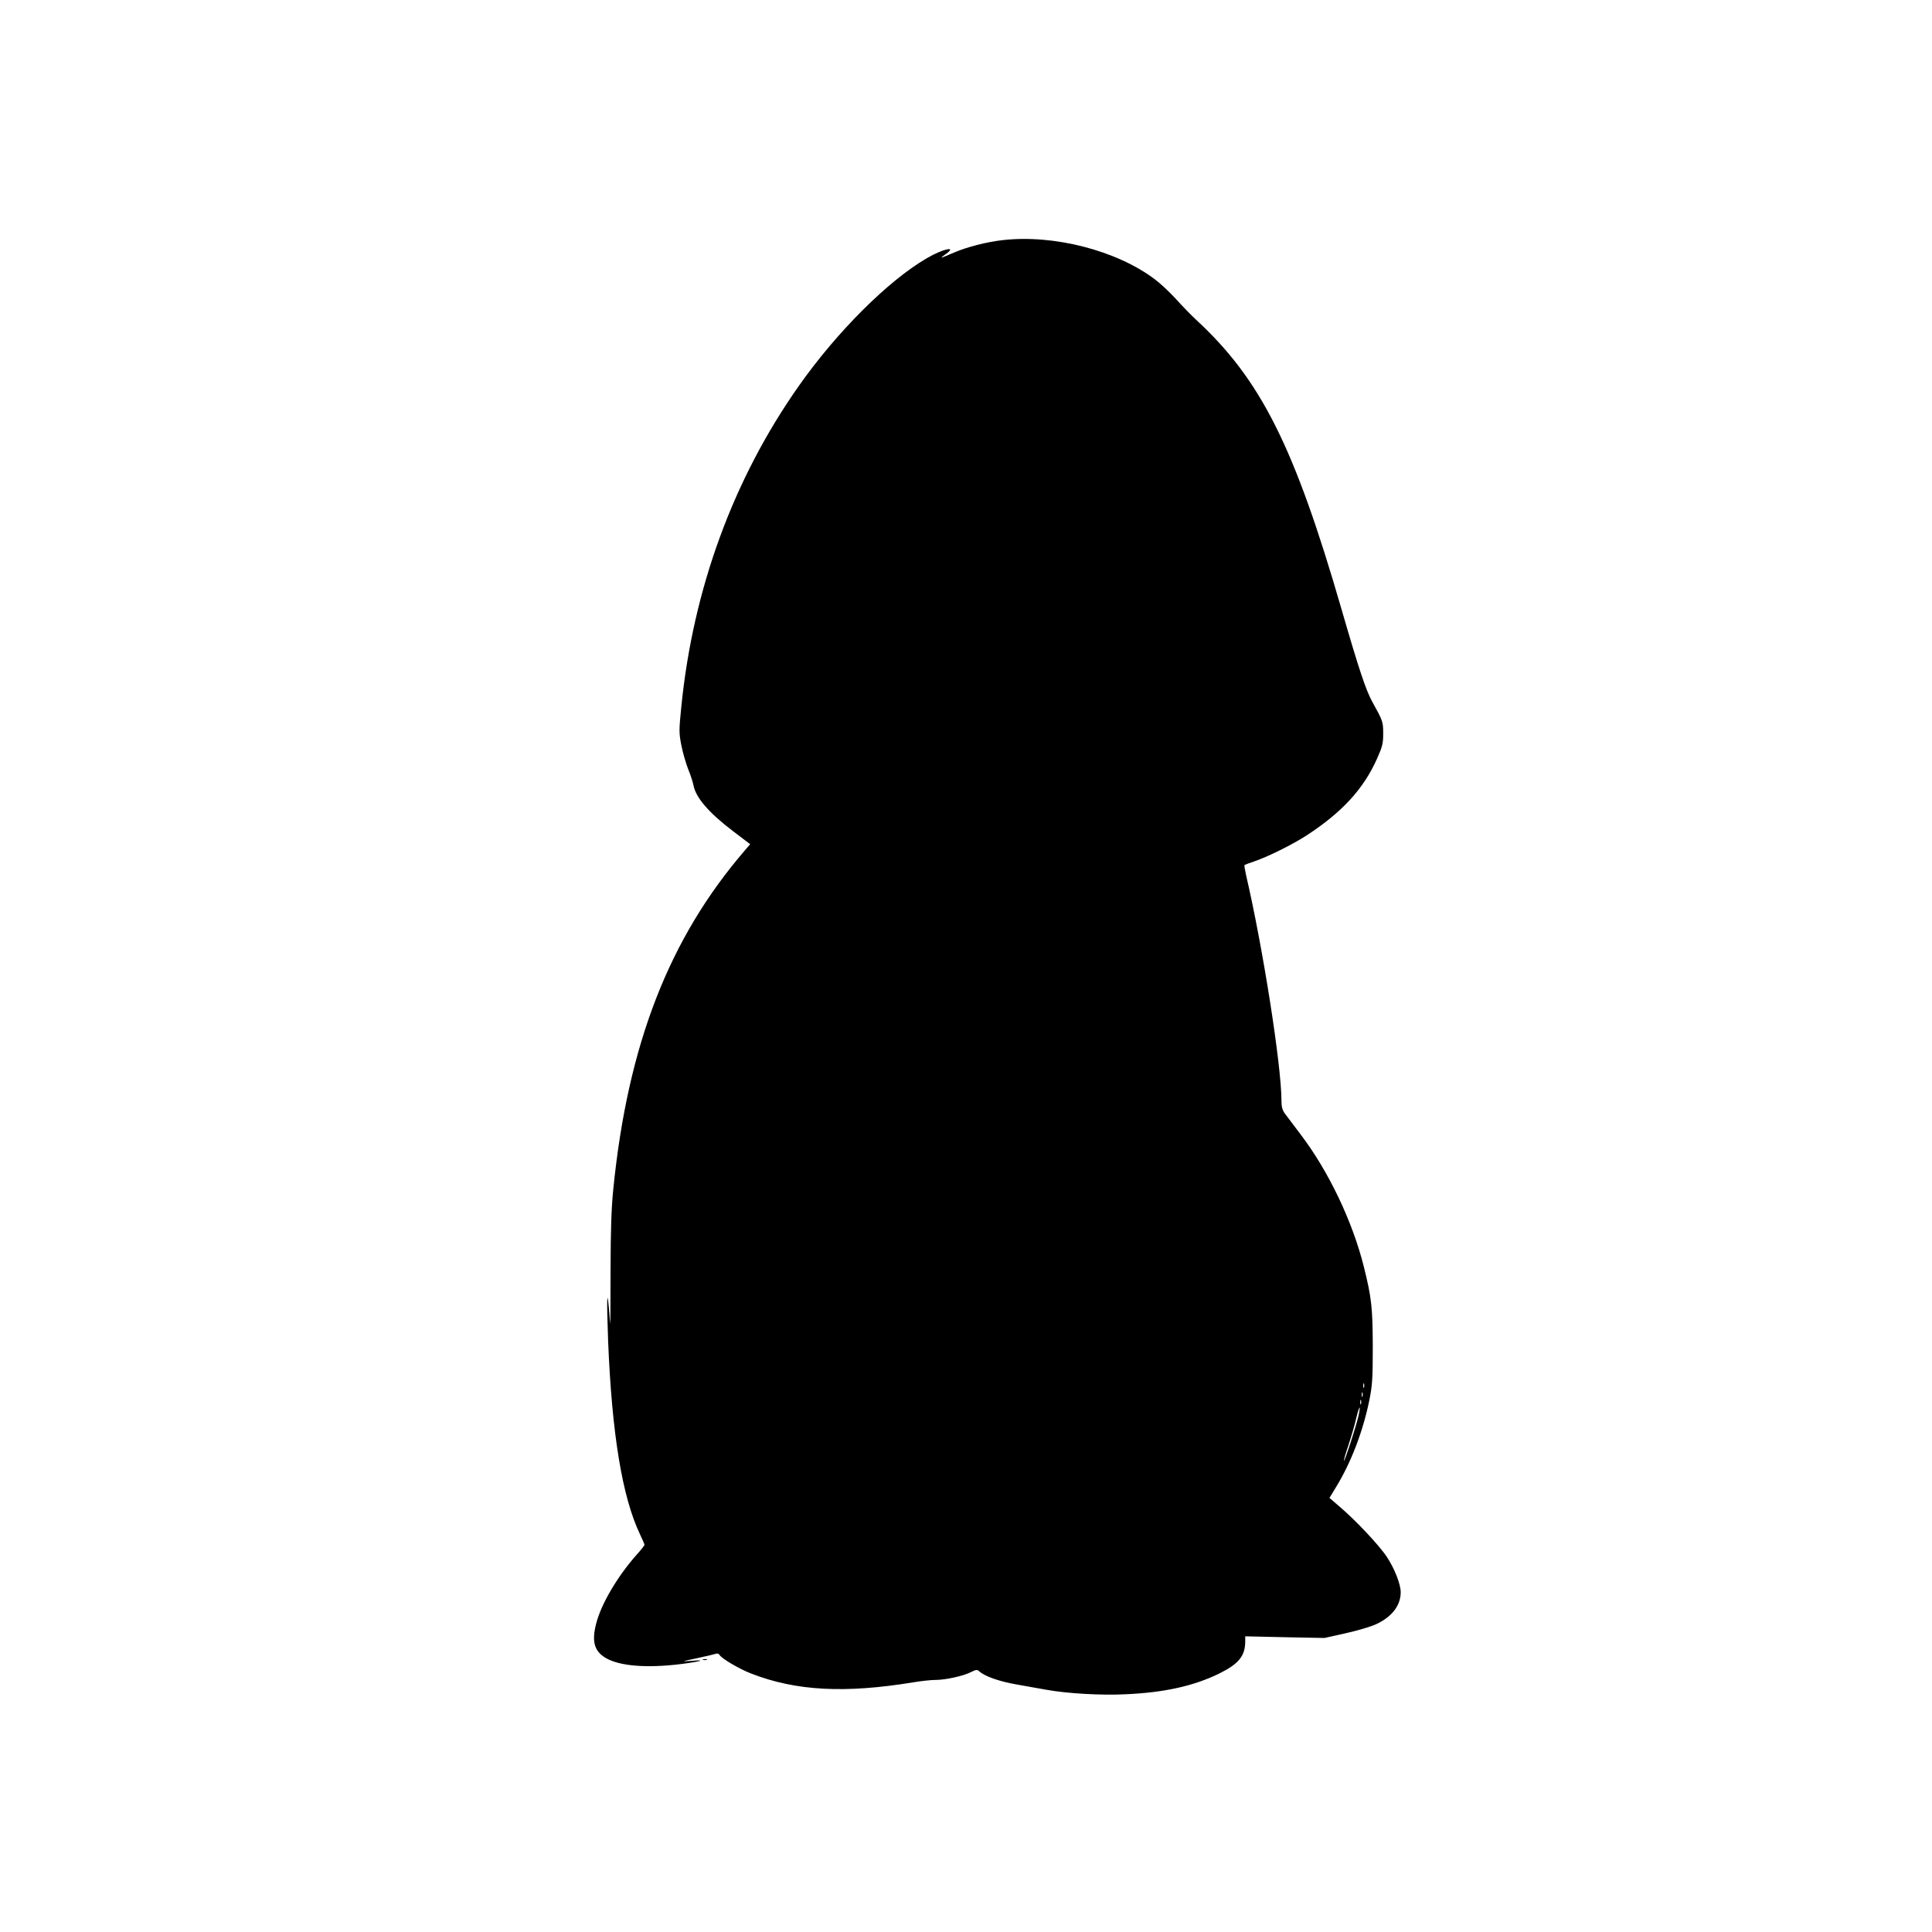  <svg version="1.0" xmlns="http://www.w3.org/2000/svg"
 width="1280pt" height="1280pt" viewBox="0 0 1280 1280"
 preserveAspectRatio="xMidYMid meet"><g transform="translate(0,1280) scale(0.1,-0.1)"
fill="#000000" stroke="none">
<path d="M6642 11209 c-106 -12 -233 -45 -316 -80 -102 -44 -105 -44 -61 -13
81 57 -16 37 -125 -27 -255 -148 -595 -487 -847 -845 -434 -616 -701 -1345
-779 -2125 -16 -159 -16 -174 0 -256 9 -48 30 -119 45 -158 16 -38 31 -86 35
-106 15 -83 102 -184 263 -306 l113 -86 -35 -41 c-503 -584 -776 -1287 -872
-2246 -13 -130 -17 -269 -18 -539 0 -201 -1 -358 -2 -350 -1 8 -5 49 -8 92
-14 161 -16 60 -6 -208 25 -618 94 -1034 211 -1280 17 -35 30 -66 30 -70 0 -4
-22 -32 -49 -62 -128 -143 -238 -329 -271 -459 -31 -119 -13 -184 64 -229 91
-53 269 -68 496 -40 134 17 179 31 65 21 -65 -5 -61 -4 43 18 62 13 119 27
127 30 8 3 18 -1 22 -8 14 -25 134 -95 213 -125 295 -114 617 -131 1070 -57
52 9 119 16 148 16 66 0 185 26 235 52 35 17 41 18 56 4 36 -32 131 -66 246
-86 66 -12 155 -28 197 -35 137 -25 365 -38 523 -30 258 11 454 55 622 137
131 65 173 117 173 215 l0 32 263 -6 262 -5 139 31 c77 17 169 44 205 61 104
49 161 124 161 211 0 53 -40 155 -91 233 -52 79 -213 250 -323 342 l-58 50 42
69 c100 162 180 371 222 577 20 100 23 141 23 358 -1 259 -8 322 -60 531 -76
301 -234 631 -418 873 -45 59 -92 122 -104 138 -17 23 -23 45 -23 85 0 233
-123 1016 -234 1493 -8 35 -13 66 -11 69 3 2 31 13 62 23 92 31 255 112 351
174 234 153 375 306 465 507 36 81 41 101 41 167 0 78 -2 84 -72 210 -43 78
-89 216 -203 610 -313 1082 -536 1526 -964 1921 -33 31 -93 92 -133 137 -40
44 -103 103 -140 131 -254 192 -671 299 -1010 260z m2395 -7601 c-3 -7 -5 -2
-5 12 0 14 2 19 5 13 2 -7 2 -19 0 -25z m-10 -60 c-3 -7 -5 -2 -5 12 0 14 2
19 5 13 2 -7 2 -19 0 -25z m-10 -50 c-3 -7 -5 -2 -5 12 0 14 2 19 5 13 2 -7 2
-19 0 -25z m-17 -80 c-17 -73 -91 -301 -96 -296 -2 3 11 49 30 104 18 55 42
135 51 177 10 42 21 75 23 72 2 -2 -1 -28 -8 -57z"/>
<path d="M4658 1803 c6 -2 18 -2 25 0 6 3 1 5 -13 5 -14 0 -19 -2 -12 -5z"/>
</g>
</svg>
